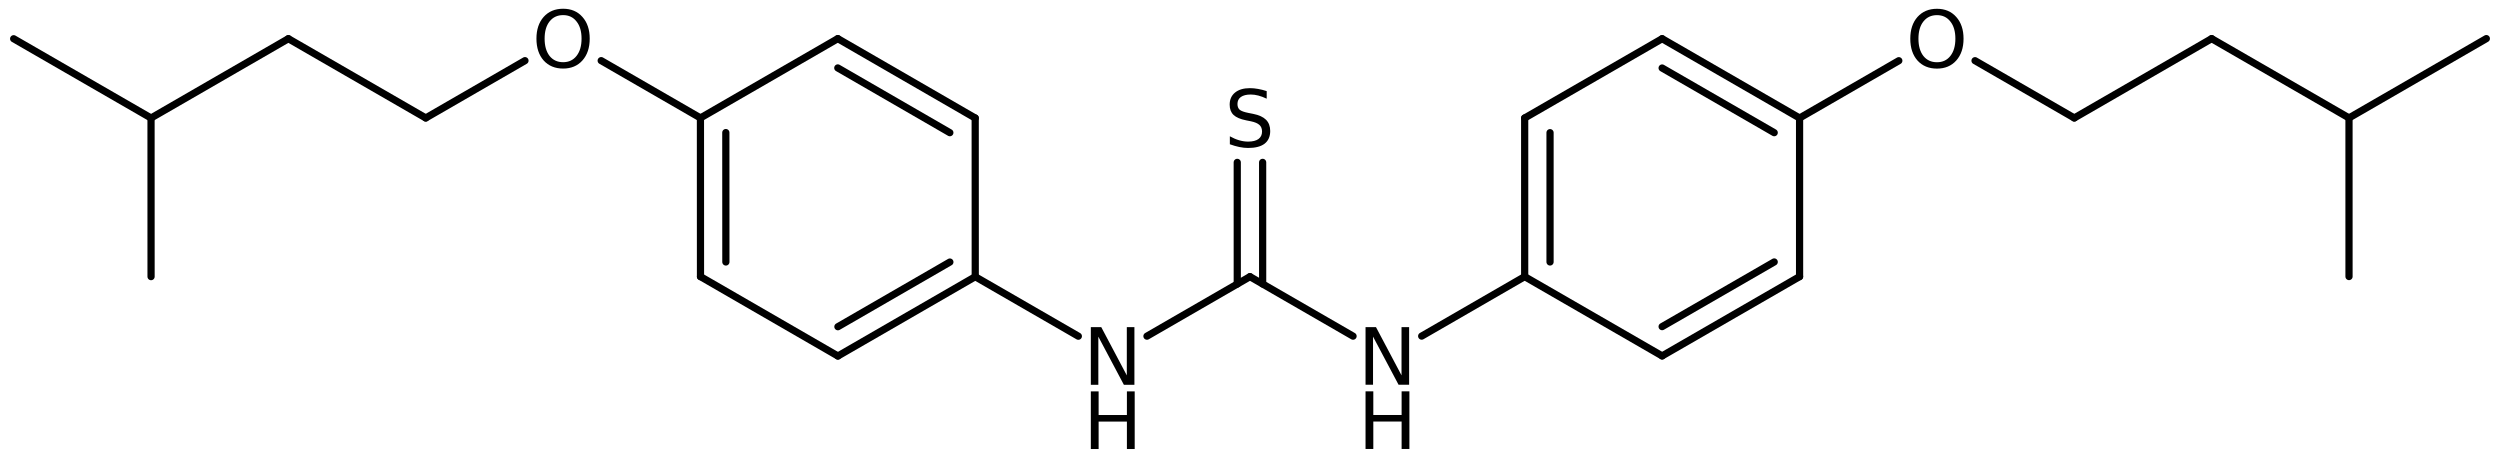 <?xml version='1.0' encoding='UTF-8'?>
<!DOCTYPE svg PUBLIC "-//W3C//DTD SVG 1.1//EN" "http://www.w3.org/Graphics/SVG/1.1/DTD/svg11.dtd">
<svg version='1.2' xmlns='http://www.w3.org/2000/svg' xmlns:xlink='http://www.w3.org/1999/xlink' width='160.149mm' height='29.324mm' viewBox='0 0 160.149 29.324'>
  <desc>Generated by the Chemistry Development Kit (http://github.com/cdk)</desc>
  <g stroke-linecap='round' stroke-linejoin='round' stroke='#000000' stroke-width='.462' fill='#000000'>
    <rect x='.0' y='.0' width='161.0' height='30.0' fill='#FFFFFF' stroke='none'/>
    <g id='mol1' class='mol'>
      <line id='mol1bnd1' class='bond' x1='159.274' y1='2.473' x2='150.476' y2='7.555'/>
      <line id='mol1bnd2' class='bond' x1='150.476' y1='7.555' x2='150.477' y2='17.715'/>
      <line id='mol1bnd3' class='bond' x1='150.476' y1='7.555' x2='141.676' y2='2.476'/>
      <line id='mol1bnd4' class='bond' x1='141.676' y1='2.476' x2='132.878' y2='7.557'/>
      <line id='mol1bnd5' class='bond' x1='132.878' y1='7.557' x2='126.52' y2='3.888'/>
      <line id='mol1bnd6' class='bond' x1='121.637' y1='3.889' x2='115.28' y2='7.56'/>
      <g id='mol1bnd7' class='bond'>
        <line x1='115.28' y1='7.56' x2='106.475' y2='2.48'/>
        <line x1='113.655' y1='8.499' x2='106.475' y2='4.357'/>
      </g>
      <line id='mol1bnd8' class='bond' x1='106.475' y1='2.48' x2='97.67' y2='7.56'/>
      <g id='mol1bnd9' class='bond'>
        <line x1='97.67' y1='7.56' x2='97.67' y2='17.72'/>
        <line x1='99.295' y1='8.499' x2='99.295' y2='16.781'/>
      </g>
      <line id='mol1bnd10' class='bond' x1='97.67' y1='17.72' x2='106.475' y2='22.8'/>
      <g id='mol1bnd11' class='bond'>
        <line x1='106.475' y1='22.8' x2='115.28' y2='17.72'/>
        <line x1='106.475' y1='20.923' x2='113.655' y2='16.781'/>
      </g>
      <line id='mol1bnd12' class='bond' x1='115.28' y1='7.56' x2='115.28' y2='17.72'/>
      <line id='mol1bnd13' class='bond' x1='97.67' y1='17.72' x2='91.072' y2='21.531'/>
      <line id='mol1bnd14' class='bond' x1='86.676' y1='21.534' x2='80.072' y2='17.723'/>
      <g id='mol1bnd15' class='bond'>
        <line x1='79.259' y1='18.192' x2='79.258' y2='10.402'/>
        <line x1='80.885' y1='18.192' x2='80.884' y2='10.402'/>
      </g>
      <line id='mol1bnd16' class='bond' x1='80.072' y1='17.723' x2='73.474' y2='21.534'/>
      <line id='mol1bnd17' class='bond' x1='69.078' y1='21.537' x2='62.474' y2='17.726'/>
      <g id='mol1bnd18' class='bond'>
        <line x1='53.676' y1='22.806' x2='62.474' y2='17.726'/>
        <line x1='53.676' y1='20.929' x2='60.848' y2='16.787'/>
      </g>
      <line id='mol1bnd19' class='bond' x1='53.676' y1='22.806' x2='44.873' y2='17.72'/>
      <g id='mol1bnd20' class='bond'>
        <line x1='44.87' y1='7.555' x2='44.873' y2='17.72'/>
        <line x1='46.496' y1='8.493' x2='46.499' y2='16.782'/>
      </g>
      <line id='mol1bnd21' class='bond' x1='44.87' y1='7.555' x2='53.669' y2='2.475'/>
      <g id='mol1bnd22' class='bond'>
        <line x1='62.471' y1='7.56' x2='53.669' y2='2.475'/>
        <line x1='60.846' y1='8.499' x2='53.669' y2='4.352'/>
      </g>
      <line id='mol1bnd23' class='bond' x1='62.474' y1='17.726' x2='62.471' y2='7.56'/>
      <line id='mol1bnd24' class='bond' x1='44.87' y1='7.555' x2='38.512' y2='3.885'/>
      <line id='mol1bnd25' class='bond' x1='33.629' y1='3.886' x2='27.273' y2='7.557'/>
      <line id='mol1bnd26' class='bond' x1='27.273' y1='7.557' x2='18.473' y2='2.479'/>
      <line id='mol1bnd27' class='bond' x1='18.473' y1='2.479' x2='9.675' y2='7.56'/>
      <line id='mol1bnd28' class='bond' x1='9.675' y1='7.56' x2='.875' y2='2.482'/>
      <line id='mol1bnd29' class='bond' x1='9.675' y1='7.56' x2='9.677' y2='17.72'/>
      <path id='mol1atm6' class='atom' d='M124.081 .97q-.547 .0 -.869 .408q-.317 .401 -.317 1.101q.0 .699 .317 1.107q.322 .401 .869 .401q.542 .0 .858 -.401q.322 -.408 .322 -1.107q.0 -.7 -.322 -1.101q-.316 -.408 -.858 -.408zM124.081 .563q.773 -.0 1.235 .523q.468 .523 .468 1.393q.0 .876 -.468 1.399q-.462 .517 -1.235 .517q-.778 -.0 -1.247 -.517q-.462 -.523 -.462 -1.399q.0 -.87 .462 -1.393q.469 -.523 1.247 -.523z' stroke='none'/>
      <g id='mol1atm13' class='atom'>
        <path d='M87.476 20.956h.669l1.636 3.089v-3.089h.487v3.692h-.676l-1.636 -3.084v3.084h-.48v-3.692z' stroke='none'/>
        <path d='M87.476 25.069h.498v1.515h1.813v-1.515h.499v3.692h-.499v-1.758h-1.813v1.758h-.498v-3.692z' stroke='none'/>
      </g>
      <path id='mol1atm15' class='atom' d='M81.144 5.836v.486q-.28 -.134 -.535 -.201q-.25 -.066 -.487 -.066q-.407 -.0 -.633 .158q-.218 .158 -.218 .45q-.0 .243 .146 .371q.152 .121 .559 .201l.304 .06q.554 .11 .821 .377q.268 .268 .268 .718q-.0 .535 -.359 .815q-.359 .274 -1.058 .274q-.262 -.0 -.56 -.061q-.292 -.061 -.608 -.176v-.511q.304 .17 .596 .255q.292 .085 .572 .085q.432 .0 .663 -.164q.231 -.17 .231 -.48q-.0 -.274 -.17 -.426q-.165 -.152 -.542 -.231l-.304 -.061q-.559 -.11 -.809 -.347q-.249 -.237 -.249 -.657q-.0 -.492 .34 -.772q.347 -.286 .955 -.286q.256 .0 .523 .049q.274 .048 .554 .14z' stroke='none'/>
      <g id='mol1atm16' class='atom'>
        <path d='M69.878 20.958h.669l1.636 3.09v-3.09h.487v3.692h-.675l-1.636 -3.083v3.083h-.481v-3.692z' stroke='none'/>
        <path d='M69.878 25.072h.499v1.514h1.812v-1.514h.499v3.692h-.499v-1.758h-1.812v1.758h-.499v-3.692z' stroke='none'/>
      </g>
      <path id='mol1atm23' class='atom' d='M36.074 .968q-.548 -.0 -.87 .407q-.316 .401 -.316 1.101q-.0 .699 .316 1.107q.322 .401 .87 .401q.541 .0 .857 -.401q.323 -.408 .323 -1.107q-.0 -.7 -.323 -1.101q-.316 -.407 -.857 -.407zM36.074 .56q.772 -.0 1.234 .523q.469 .523 .469 1.393q-.0 .876 -.469 1.399q-.462 .517 -1.234 .517q-.779 -.0 -1.247 -.517q-.463 -.523 -.463 -1.399q.0 -.87 .463 -1.393q.468 -.523 1.247 -.523z' stroke='none'/>
    </g>
  </g>
</svg>
